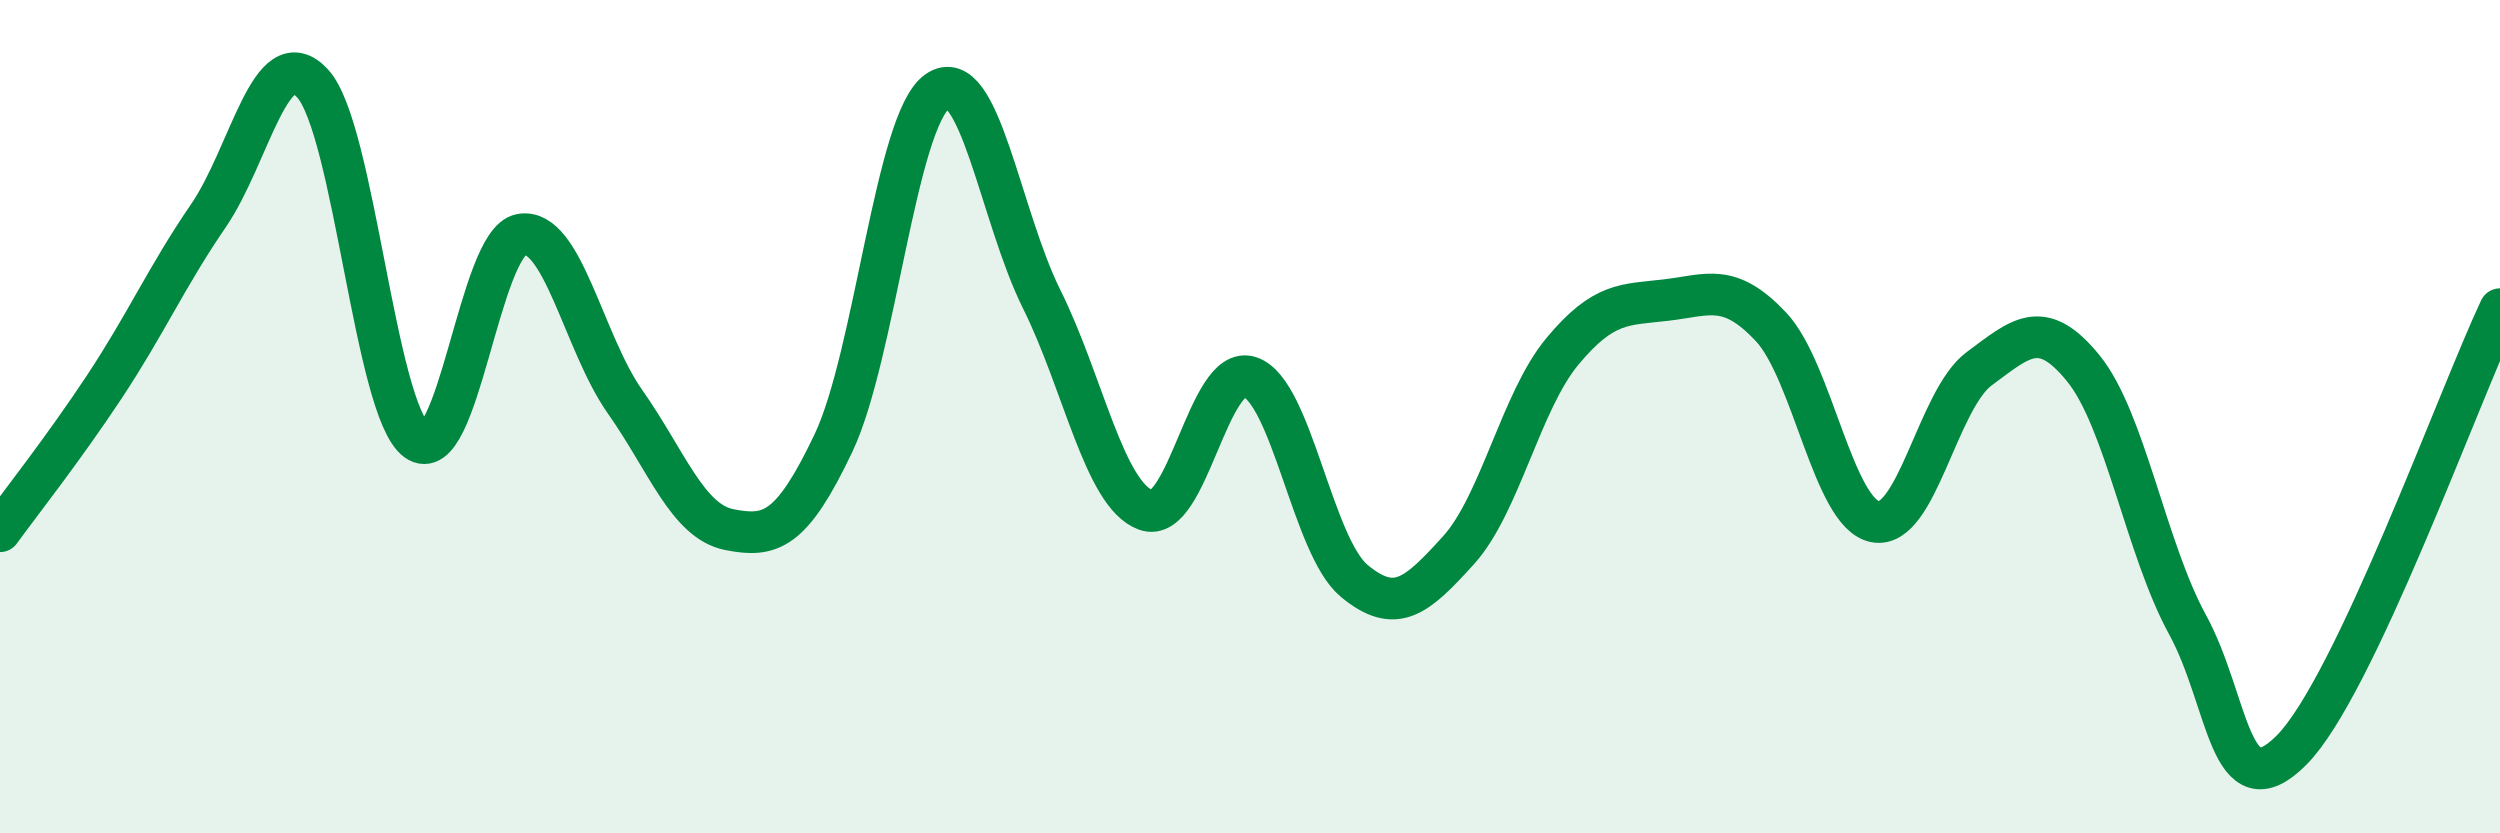 
    <svg width="60" height="20" viewBox="0 0 60 20" xmlns="http://www.w3.org/2000/svg">
      <path
        d="M 0,12.75 C 0.5,12.06 1.5,10.8 2.5,9.29 C 3.5,7.78 4,6.64 5,5.18 C 6,3.72 6.5,0.92 7.5,2 C 8.5,3.08 9,9.84 10,10.57 C 11,11.3 11.5,5.82 12.5,5.63 C 13.5,5.44 14,8.22 15,9.64 C 16,11.06 16.5,12.51 17.5,12.71 C 18.5,12.91 19,12.74 20,10.64 C 21,8.54 21.5,2.88 22.5,2.19 C 23.5,1.5 24,5.17 25,7.18 C 26,9.19 26.5,11.87 27.5,12.24 C 28.5,12.61 29,8.71 30,9.05 C 31,9.39 31.5,13.11 32.5,13.94 C 33.5,14.77 34,14.31 35,13.21 C 36,12.11 36.5,9.63 37.5,8.43 C 38.5,7.23 39,7.32 40,7.2 C 41,7.08 41.5,6.78 42.5,7.84 C 43.5,8.9 44,12.32 45,12.52 C 46,12.72 46.5,9.59 47.5,8.85 C 48.5,8.11 49,7.61 50,8.84 C 51,10.07 51.5,13.16 52.5,14.99 C 53.5,16.82 53.5,19.51 55,18 C 56.5,16.49 59,9.54 60,7.42L60 20L0 20Z"
        fill="#008740"
        opacity="0.1"
        stroke-linecap="round"
        stroke-linejoin="round"
      />
      <path
        d="M 0,12.75 C 0.5,12.06 1.5,10.8 2.5,9.29 C 3.5,7.78 4,6.64 5,5.18 C 6,3.72 6.5,0.92 7.5,2 C 8.5,3.08 9,9.84 10,10.57 C 11,11.3 11.5,5.82 12.5,5.63 C 13.5,5.44 14,8.22 15,9.64 C 16,11.06 16.5,12.51 17.5,12.71 C 18.5,12.91 19,12.74 20,10.64 C 21,8.54 21.5,2.88 22.5,2.19 C 23.5,1.5 24,5.17 25,7.18 C 26,9.19 26.5,11.87 27.5,12.24 C 28.5,12.61 29,8.71 30,9.05 C 31,9.39 31.5,13.11 32.5,13.94 C 33.5,14.77 34,14.31 35,13.21 C 36,12.11 36.5,9.63 37.5,8.43 C 38.5,7.23 39,7.32 40,7.2 C 41,7.08 41.5,6.78 42.5,7.84 C 43.5,8.9 44,12.32 45,12.52 C 46,12.72 46.5,9.59 47.5,8.85 C 48.5,8.11 49,7.61 50,8.84 C 51,10.07 51.5,13.16 52.5,14.99 C 53.5,16.82 53.5,19.51 55,18 C 56.5,16.49 59,9.54 60,7.42"
        stroke="#008740"
        stroke-width="1"
        fill="none"
        stroke-linecap="round"
        stroke-linejoin="round"
      />
    </svg>
  